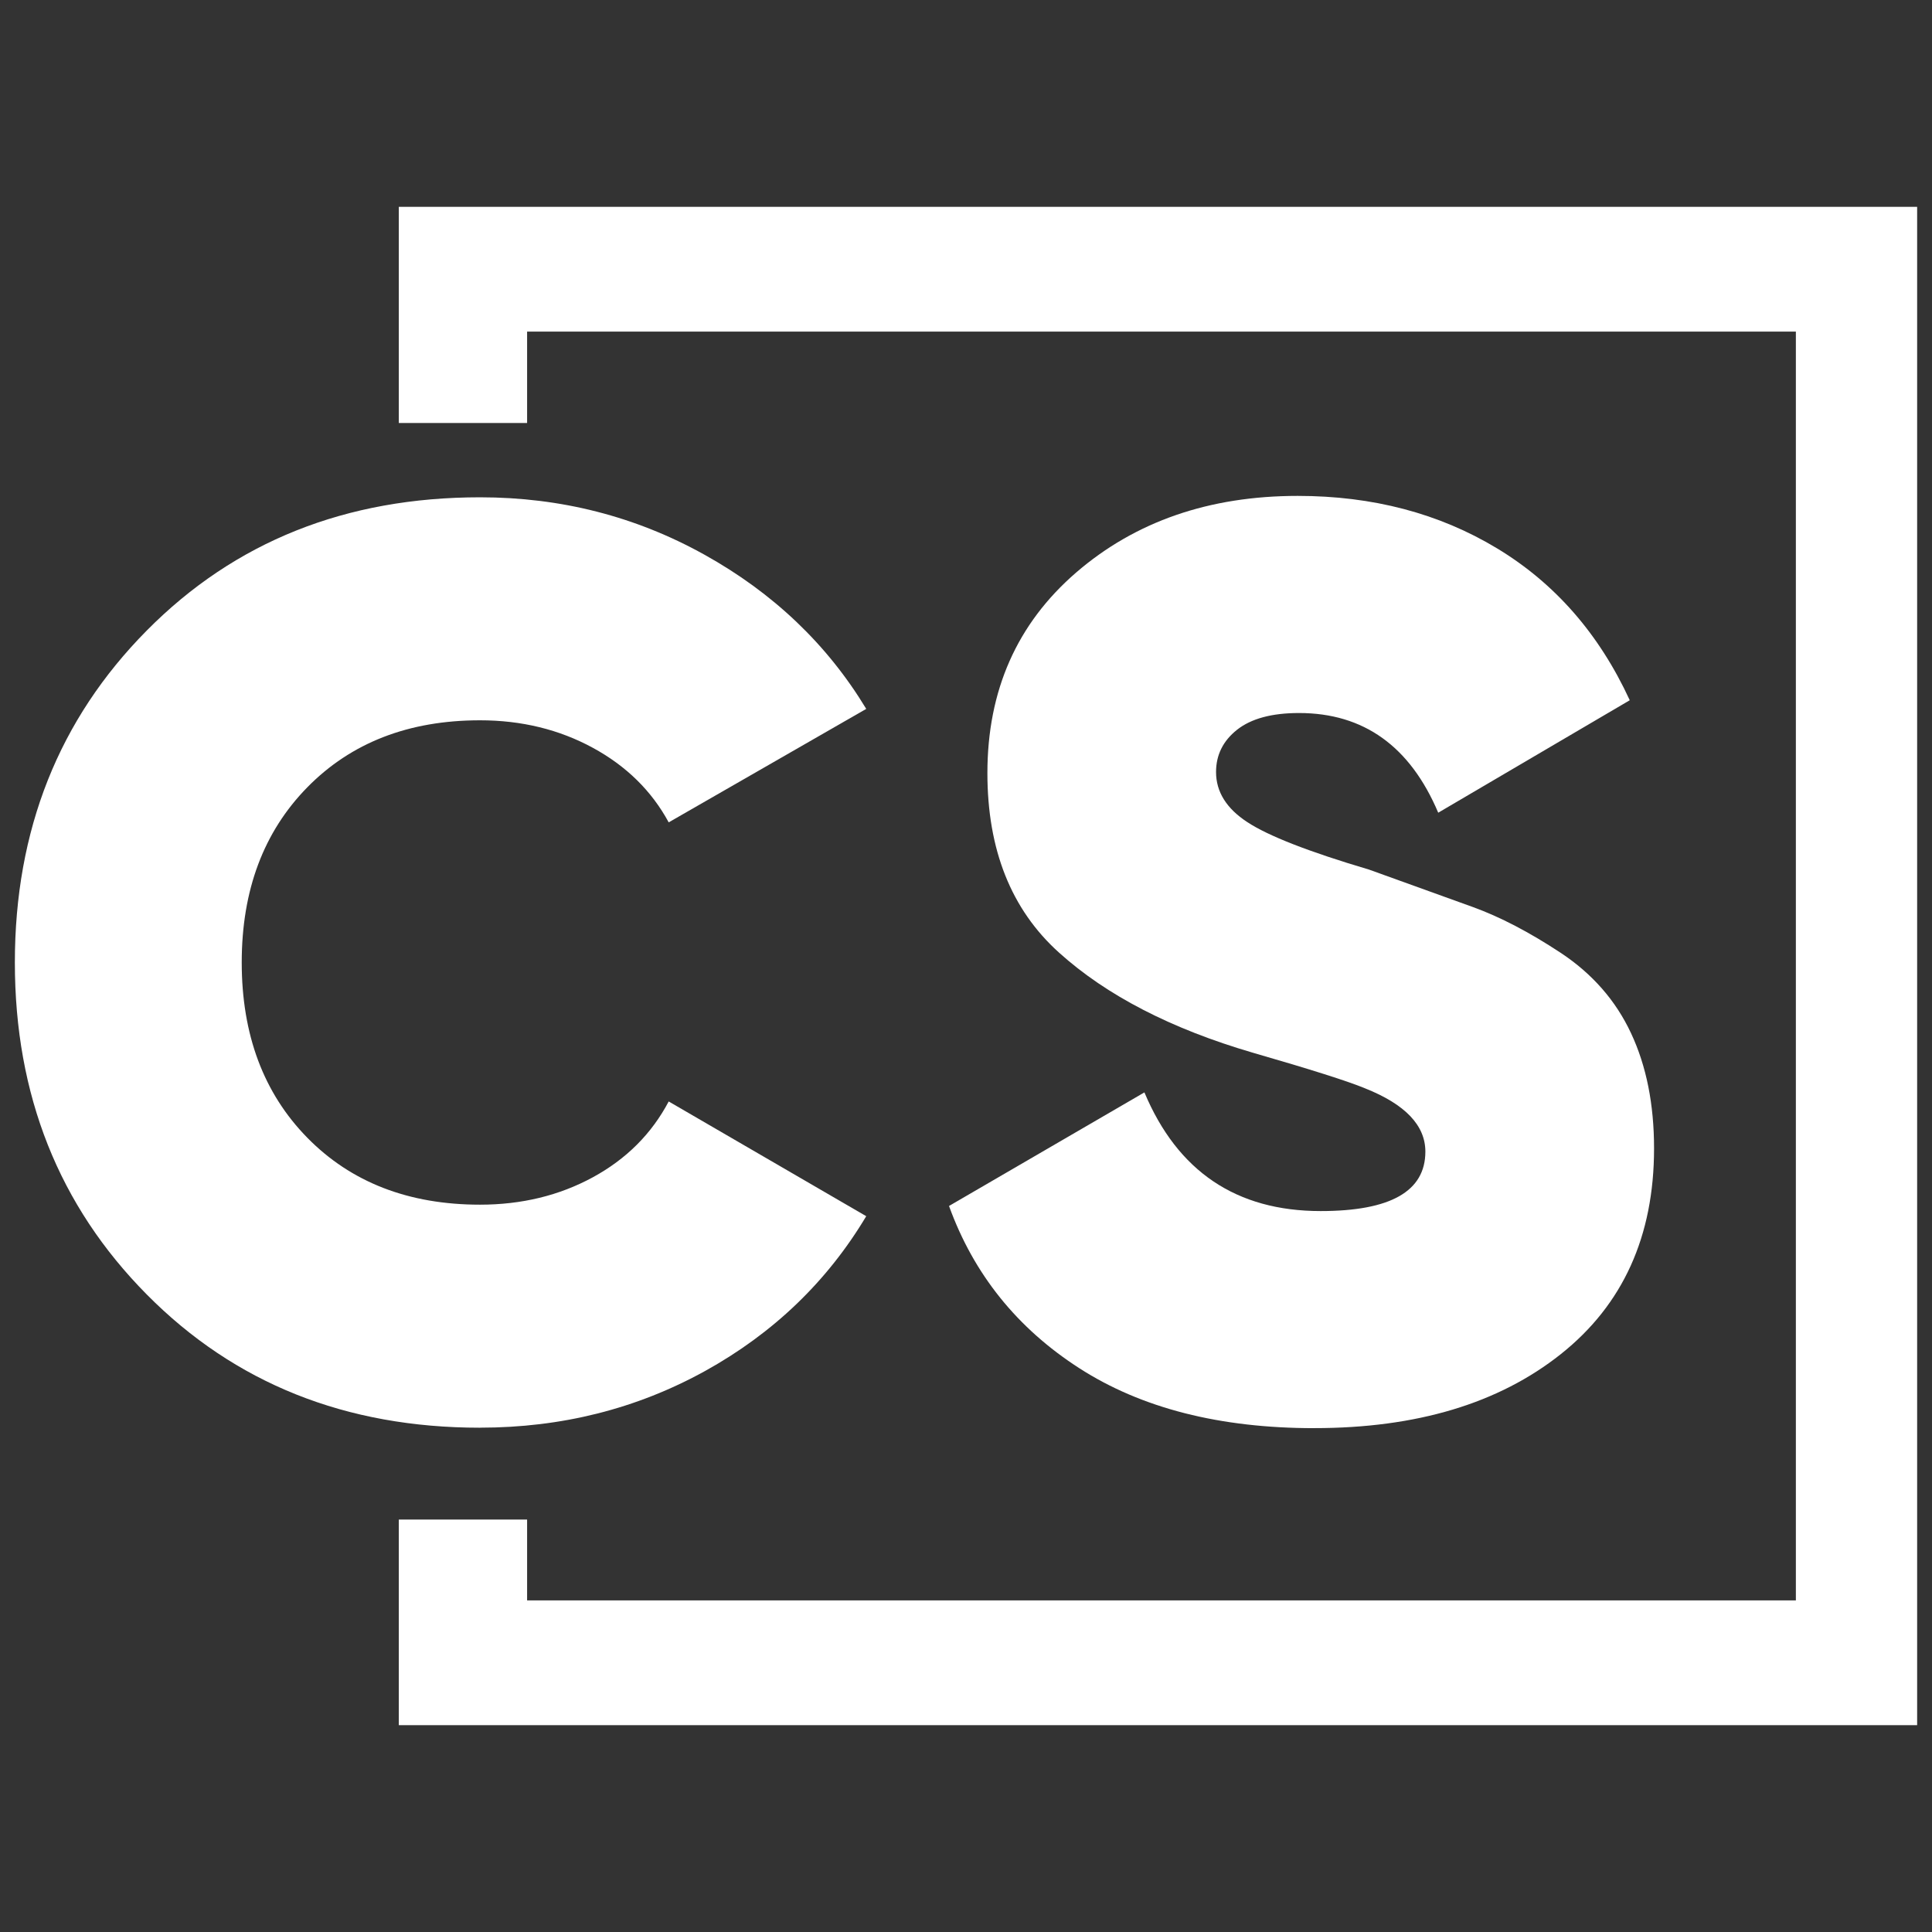 <svg xmlns="http://www.w3.org/2000/svg" id="Calque_1" data-name="Calque 1" viewBox="0 0 520 520"><rect x="0" y="0" width="520" height="520" fill="#333333" stroke="none"/><defs><style>      .cls-1 {        fill: #fff;        stroke-width: 0px;      }    </style></defs><g id="_500x500" data-name="500x500"><path class="cls-1" d="M129.21,384.27c-36.14,0-66.04-11.95-89.7-35.85-23.67-23.9-35.51-53.68-35.51-89.36s11.84-65.46,35.51-89.36c23.66-23.9,53.56-35.85,89.7-35.85,21.73,0,41.86,5.14,60.38,15.44,18.52,10.3,33.04,24.12,43.56,41.51l-53.17,30.54c-4.58-8.46-11.39-15.16-20.42-20.07-9.03-4.91-19.15-7.4-30.36-7.4-19.21,0-34.7,6.03-46.48,18.03-11.78,12-17.66,27.72-17.66,47.15s5.88,35.18,17.66,47.18c11.78,12,27.27,18.01,46.48,18.01,11.21,0,21.33-2.46,30.36-7.37,9.03-4.91,15.84-11.73,20.42-20.41l53.17,30.88c-10.52,17.59-24.99,31.49-43.4,41.68-18.41,10.16-38.59,15.24-60.55,15.24Z"></path><polygon class="cls-1" points="107.34 55.67 107.34 113.85 141.87 113.85 141.87 89.25 483.36 89.25 483.36 430.75 141.87 430.75 141.87 408.99 107.34 408.99 107.34 464.33 516 464.33 516 55.67 107.34 55.67"></polygon><path class="cls-1" d="M353.74,384.39c-25.44,0-46.52-5.37-63.25-16.14-16.73-10.77-28.42-25.31-35.06-43.66l52.59-30.57c8.94,21.29,24.76,31.94,47.44,31.94,18.78,0,28.18-5.31,28.18-16,0-7.05-5.41-12.73-16.25-17.04-4.57-1.9-14.62-5.09-30.15-9.57-21.99-6.43-39.41-15.41-52.24-26.99-12.84-11.58-19.24-27.66-19.24-48.28,0-22.24,7.96-40.22,23.89-53.99,15.92-13.73,35.79-20.62,59.64-20.62,20.15,0,38.03,4.7,53.61,14.1,15.58,9.4,27.51,23.02,35.75,40.9l-51.55,30.27c-7.57-17.87-20.06-26.83-37.47-26.83-7.33,0-12.88,1.51-16.67,4.5-3.78,2.99-5.66,6.8-5.66,11.38,0,5.31,2.8,9.82,8.41,13.48,5.59,3.69,16.52,7.97,32.76,12.78,11.44,4.14,20.78,7.5,28.01,10.1,7.24,2.63,15.1,6.71,23.59,12.31,8.49,5.62,14.8,12.81,18.92,21.62,4.13,8.81,6.2,19.13,6.2,31.02,0,23.61-8.36,42.07-25.09,55.36s-38.84,19.92-66.34,19.92Z"></path></g></svg>